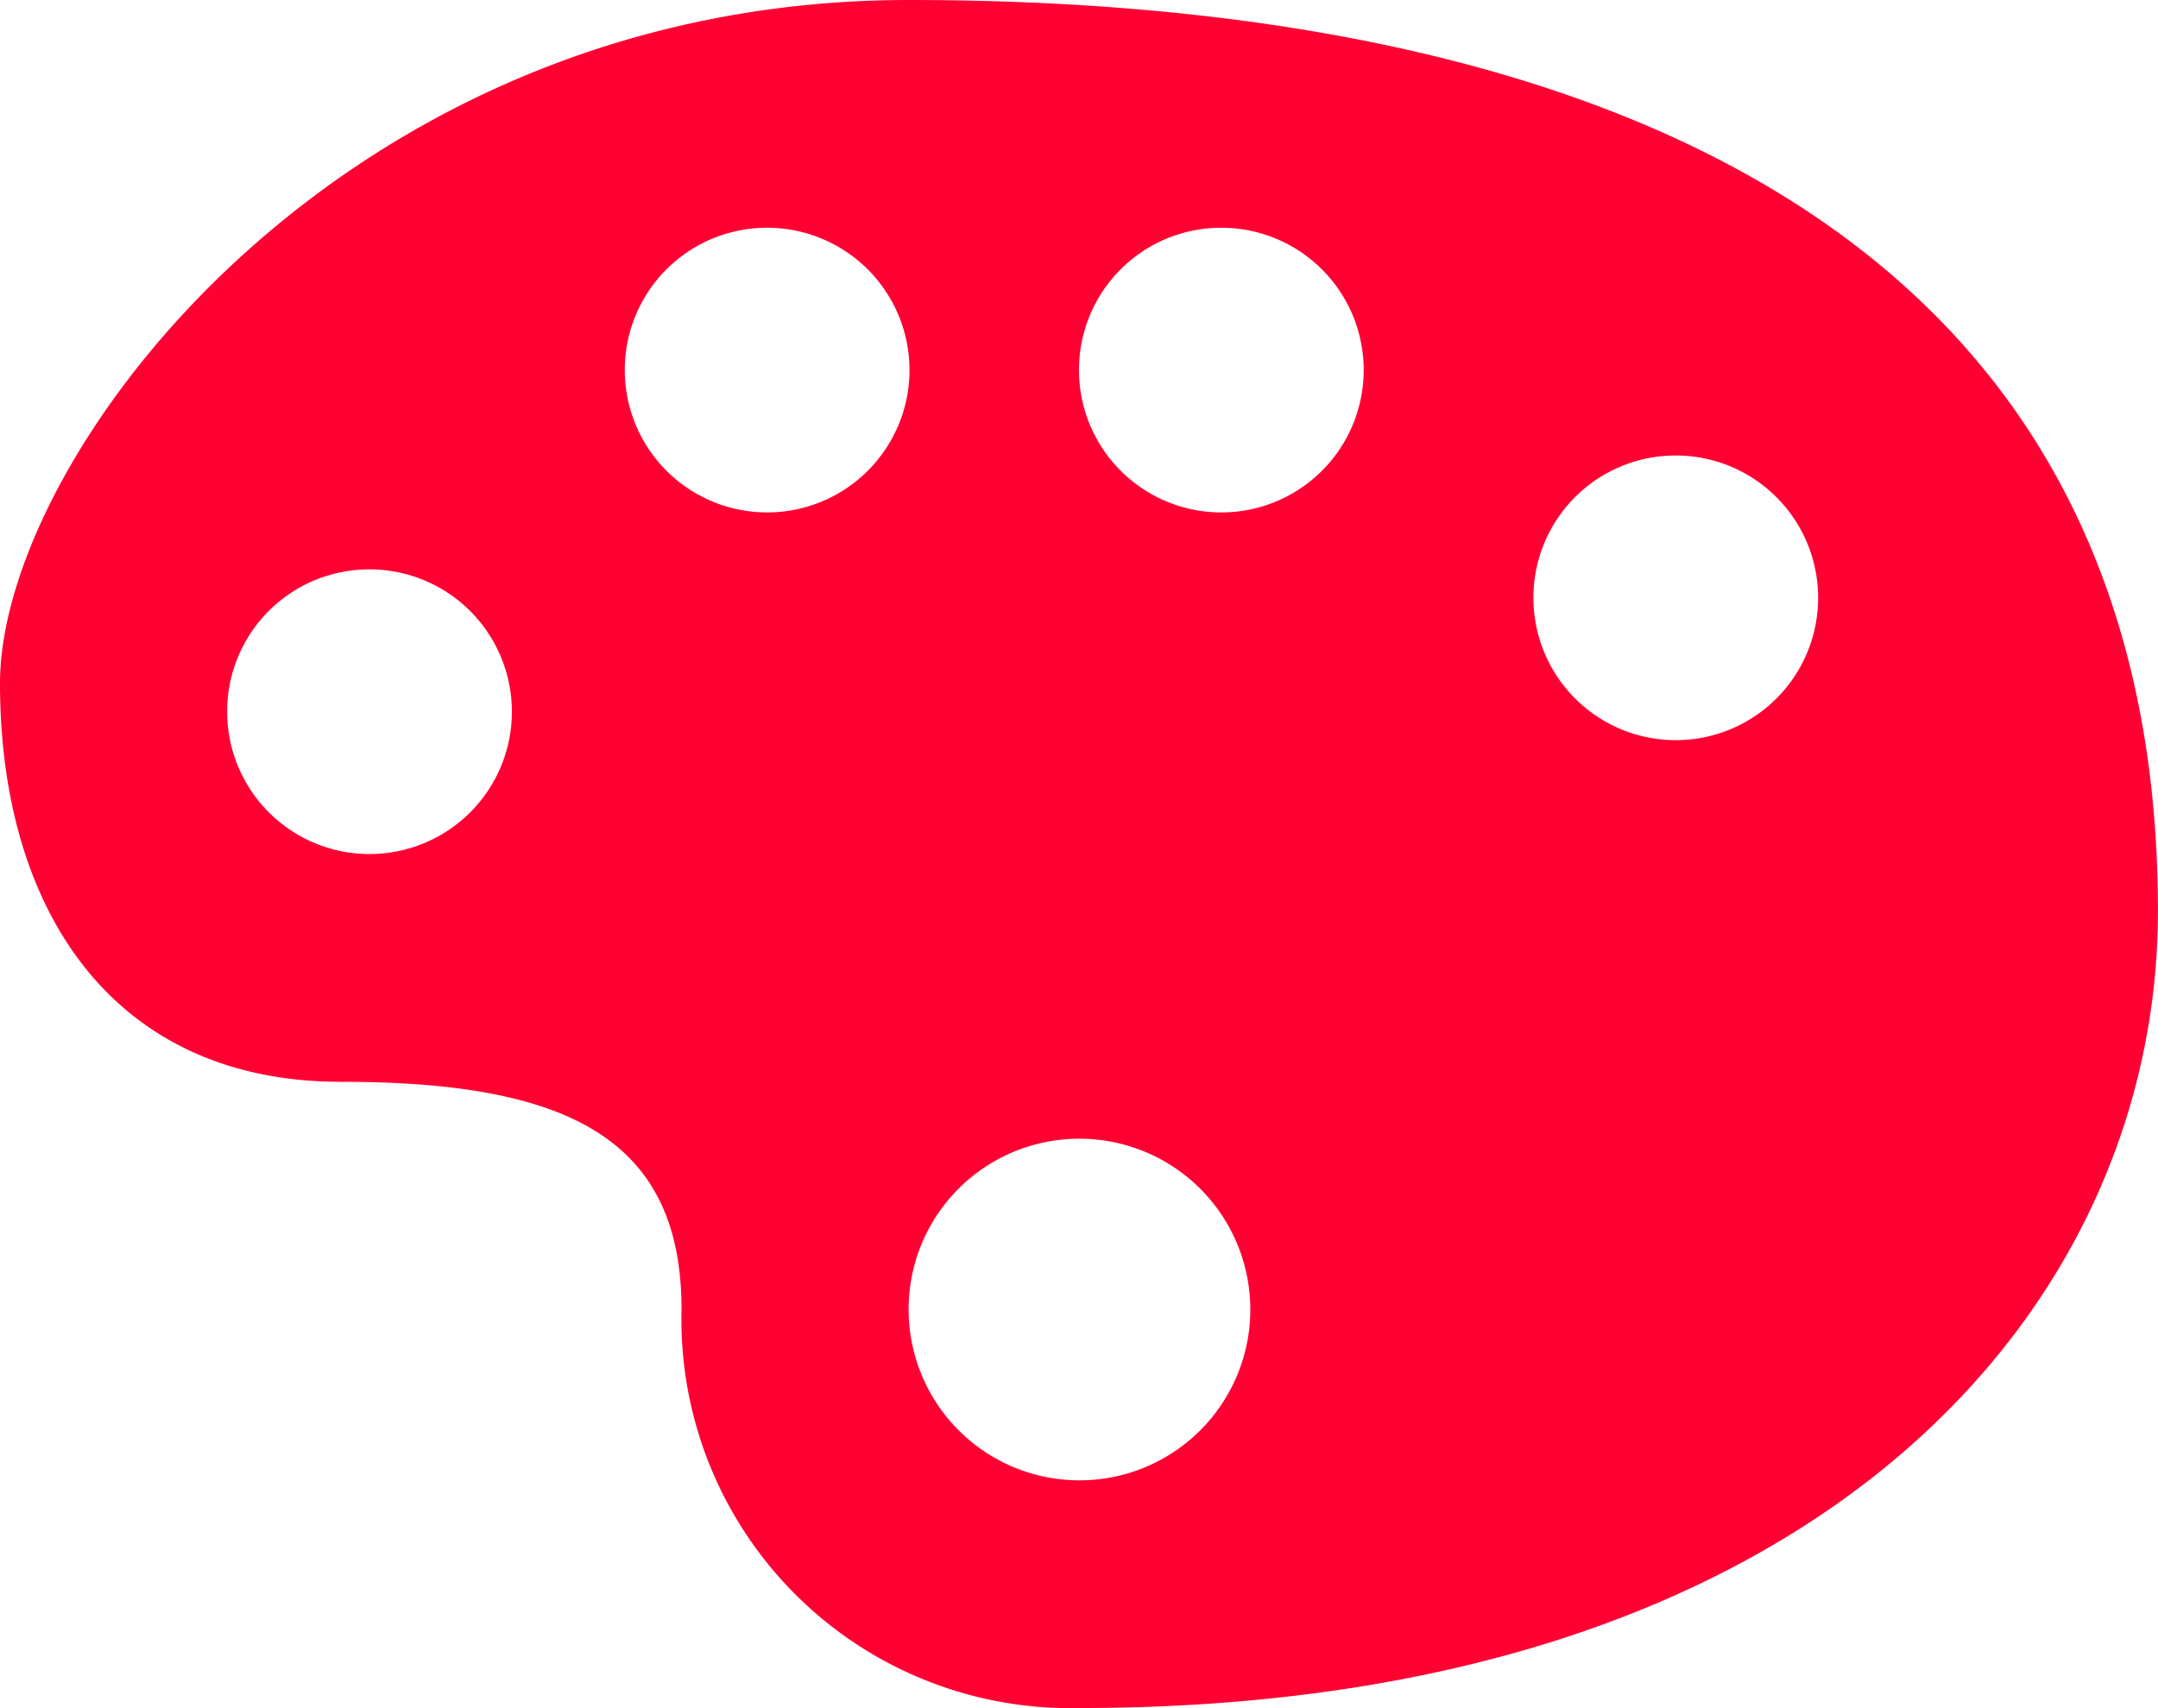 <svg xmlns="http://www.w3.org/2000/svg" width="34.561" height="27.359" viewBox="0 0 34.561 27.359">
  <path id="Icon_map-art-gallery" data-name="Icon map-art-gallery" d="M15.272,4.32C6.177,4.32.72,11.616.72,15.264s1.819,6.384,5.457,6.384,5.458.912,5.458,3.648A6.225,6.225,0,0,0,18,31.679c11.824,0,17.28-6.384,17.28-12.767C35.28,7.968,26.184,4.32,15.272,4.32ZM13,7.968a2.28,2.28,0,1,1-2.274,2.28A2.277,2.277,0,0,1,13,7.968Zm7.275,0A2.28,2.28,0,1,1,18,10.248a2.277,2.277,0,0,1,2.273-2.28Zm7.276,3.648a2.28,2.28,0,1,1-2.273,2.28A2.277,2.277,0,0,1,27.549,11.616ZM6.632,13.44a2.28,2.28,0,1,1-2.274,2.279A2.275,2.275,0,0,1,6.632,13.44ZM18,22.56A2.736,2.736,0,1,1,15.272,25.3,2.731,2.731,0,0,1,18,22.56Z" transform="translate(-0.72 -4.32)" fill="#f03"/>
</svg>
